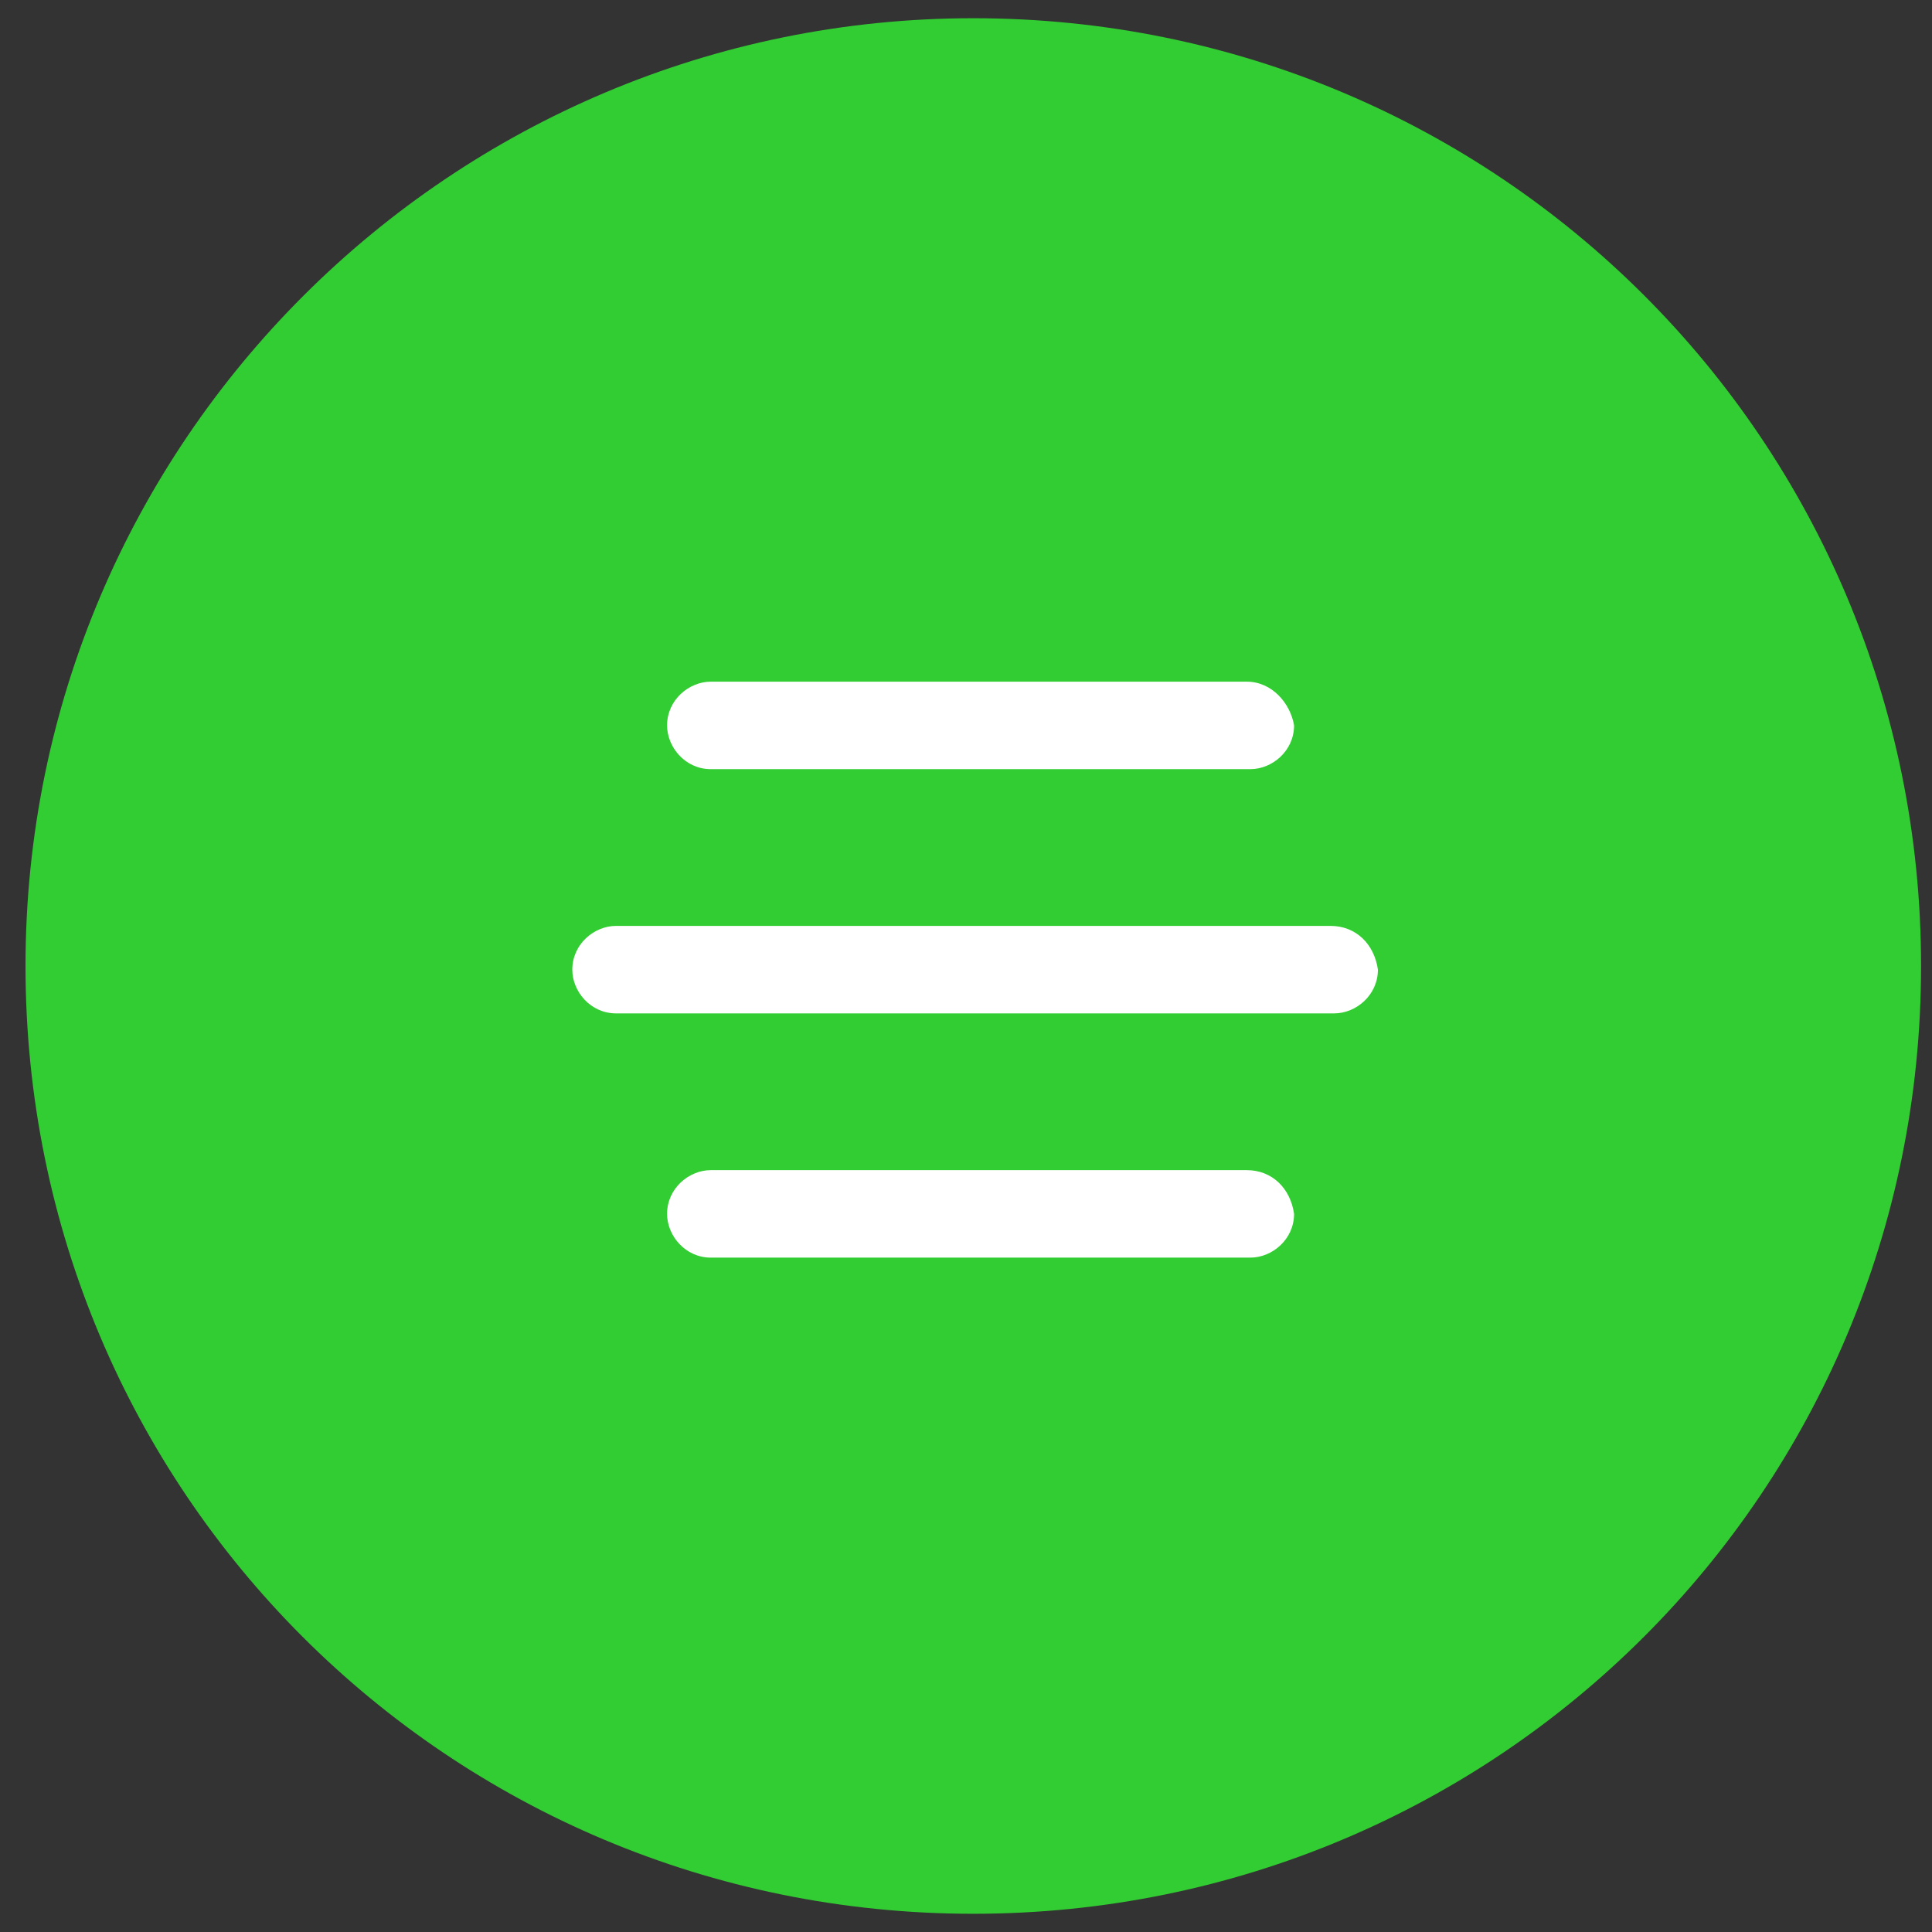<?xml version="1.0" encoding="UTF-8"?> <svg xmlns="http://www.w3.org/2000/svg" xmlns:xlink="http://www.w3.org/1999/xlink" version="1.1" id="Слой_1" x="0px" y="0px" viewBox="0 0 53 53" style="enable-background:new 0 0 53 53;" xml:space="preserve"><rect x="0" y="0" width="53" height="53" fill="#333333" stroke="none"/> <style type="text/css"> .st0{fill:#32CD32;} .st1{fill:#FFFFFF;} </style> <path class="st0" d="M26.7,0.5L26.7,0.5c14.4,0,26,11.6,26,26l0,0c0,14.4-11.6,26-26,26l0,0c-14.4,0-26-11.6-26-26l0,0 C0.7,12.1,12.4,0.5,26.7,0.5z"></path> <path class="st1" d="M36.5,25.4H16.9c-0.6,0-1.2,0.5-1.2,1.2v0c0,0.6,0.5,1.2,1.2,1.2h19.7c0.6,0,1.2-0.5,1.2-1.2v0 C37.7,25.9,37.2,25.4,36.5,25.4z"></path> <path class="st1" d="M34.2,32.1H19.5c-0.6,0-1.2,0.5-1.2,1.2v0c0,0.6,0.5,1.2,1.2,1.2h14.8c0.6,0,1.2-0.5,1.2-1.2v0 C35.4,32.6,34.9,32.1,34.2,32.1z"></path> <path class="st1" d="M34.2,18.7H19.5c-0.6,0-1.2,0.5-1.2,1.2v0c0,0.6,0.5,1.2,1.2,1.2h14.8c0.6,0,1.2-0.5,1.2-1.2v0 C35.4,19.3,34.9,18.7,34.2,18.7z"></path> </svg> 